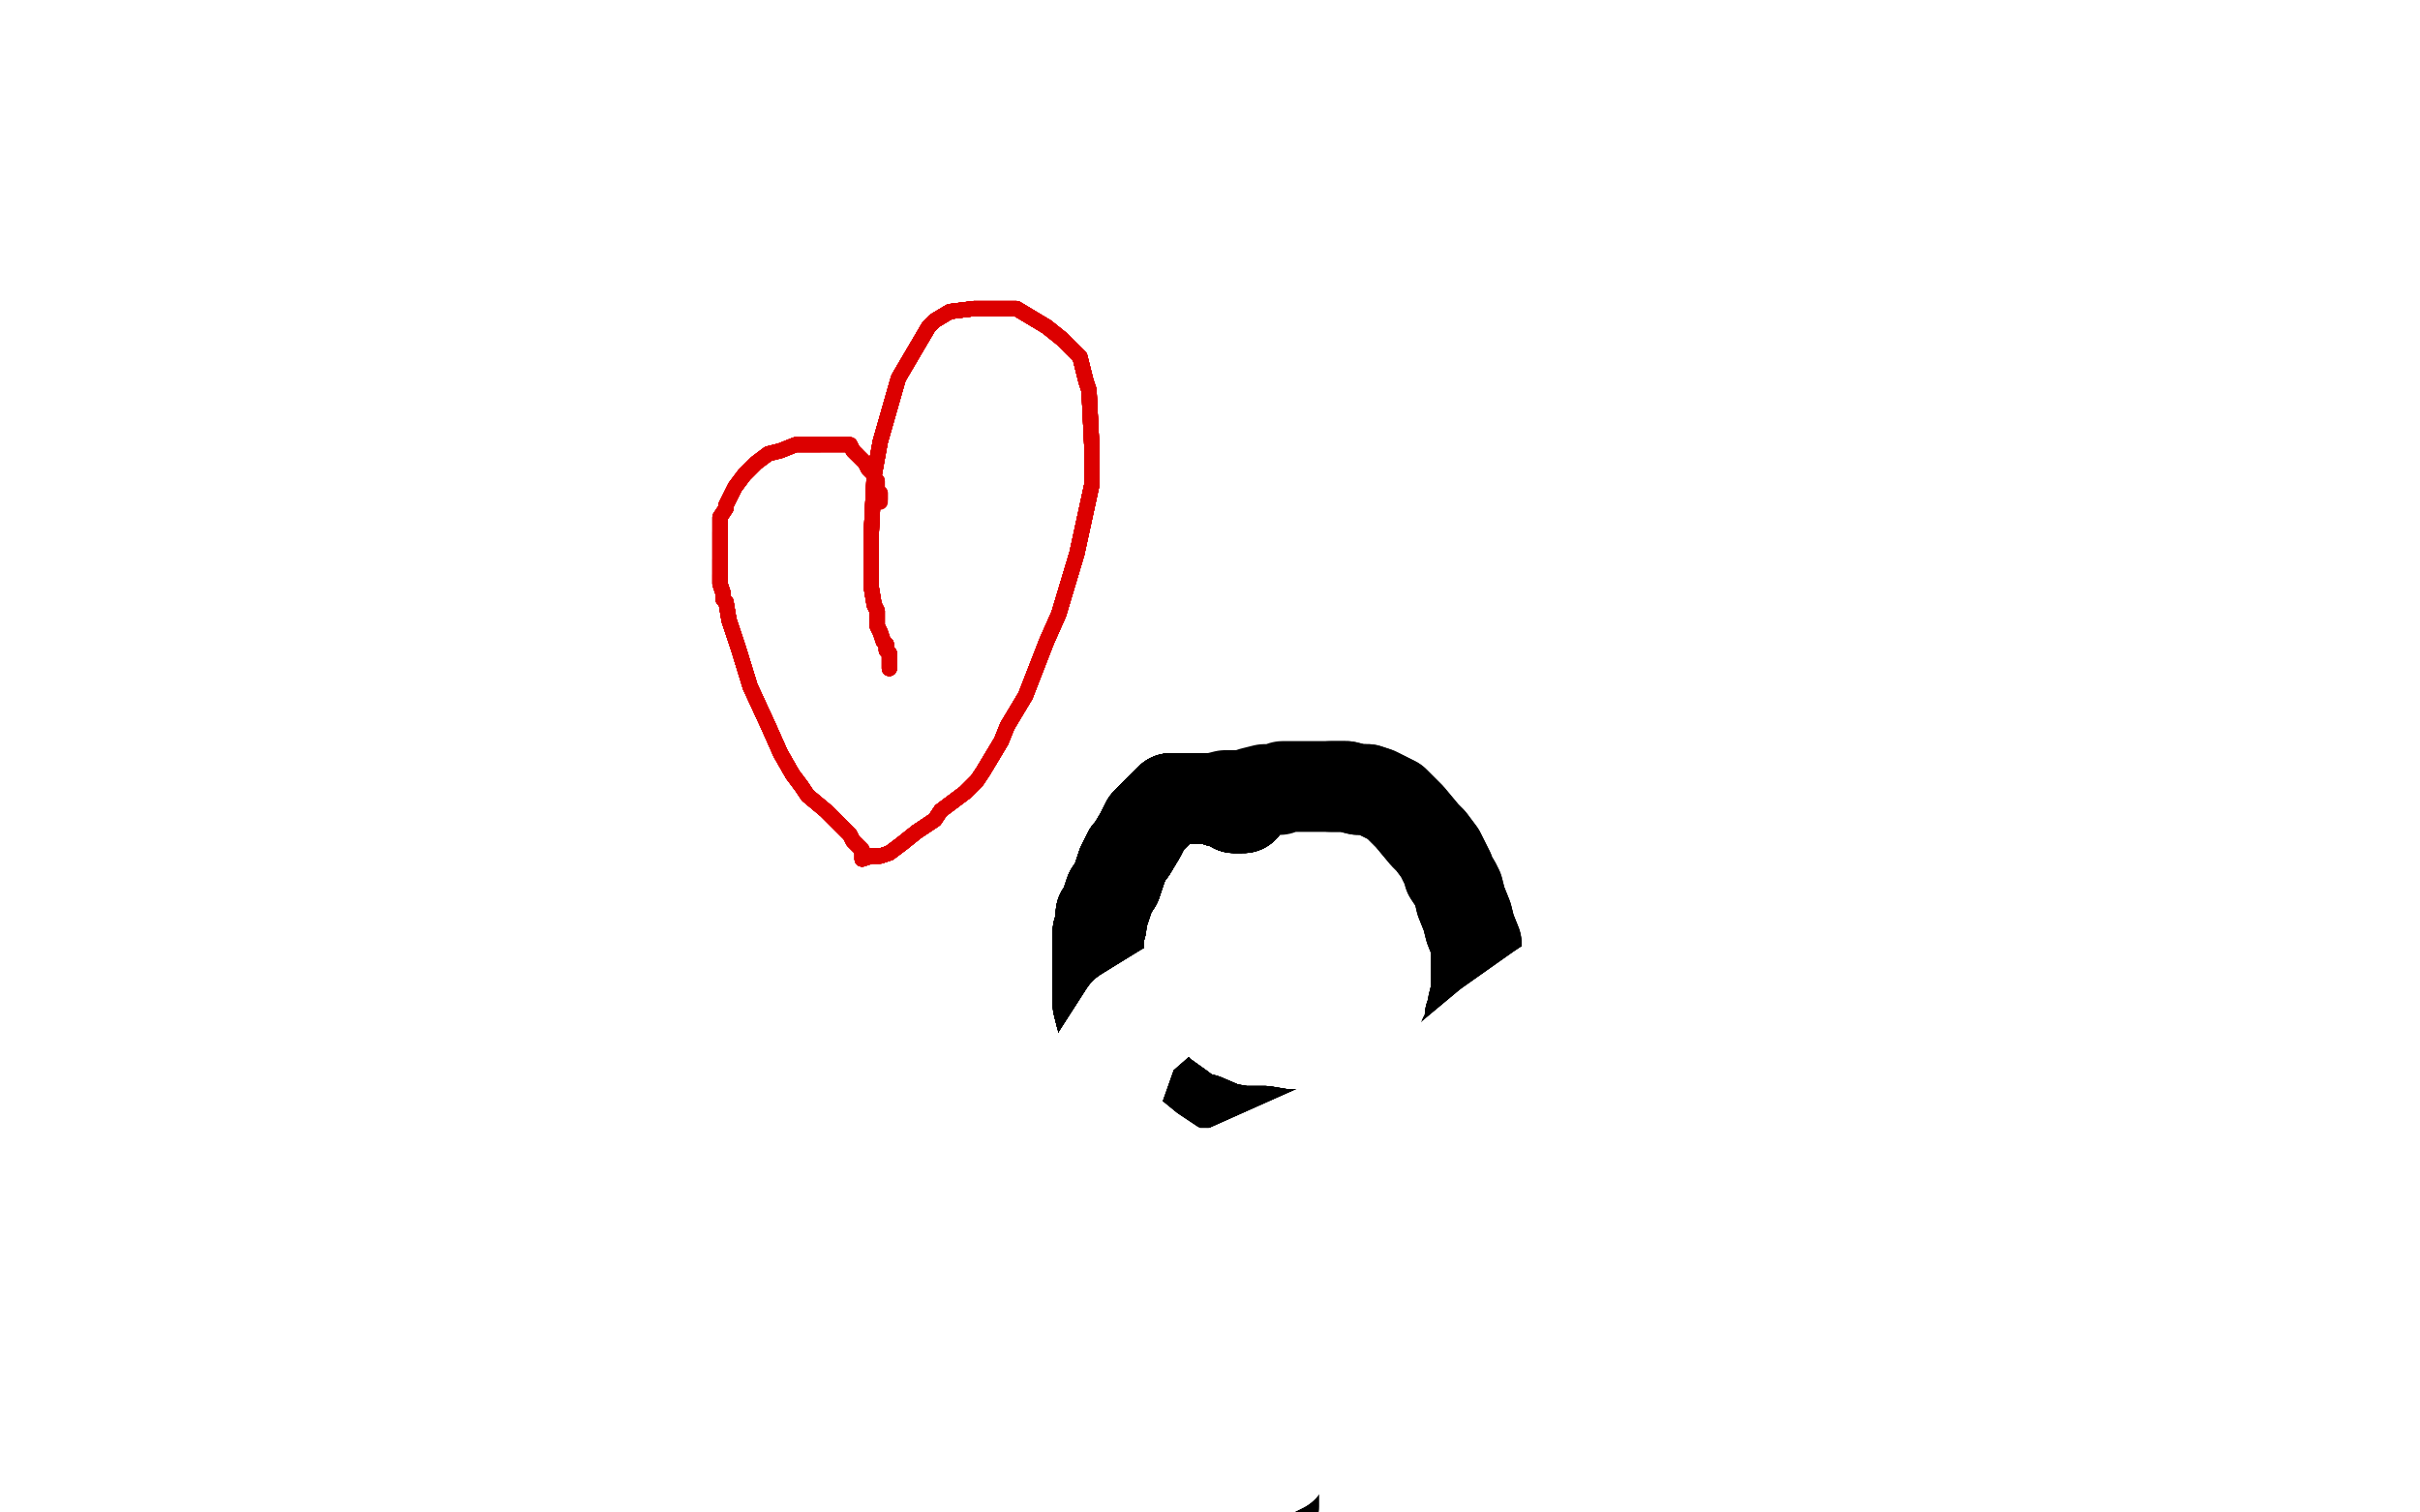 <?xml version="1.0" standalone="no"?>
<!DOCTYPE svg PUBLIC "-//W3C//DTD SVG 1.1//EN"
"http://www.w3.org/Graphics/SVG/1.1/DTD/svg11.dtd">

<svg width="800" height="500" version="1.1" xmlns="http://www.w3.org/2000/svg" xmlns:xlink="http://www.w3.org/1999/xlink" style="stroke-antialiasing: false"><desc>This SVG has been created on https://colorillo.com/</desc><rect x='0' y='0' width='800' height='500' style='fill: rgb(255,255,255); stroke-width:0' /><polyline points="294,221 294,218 294,216 293,215 293,214" style="fill: none; stroke: #dc0000; stroke-width: 5; stroke-linejoin: round; stroke-linecap: round; stroke-antialiasing: false; stroke-antialias: 0; opacity: 1.0"/>
<polyline points="294,221 294,218 294,216 293,215 293,214 293,213 292,212 291,209 290,207 290,204 290,202 289,200 288,194 288,188 288,177 289,157" style="fill: none; stroke: #dc0000; stroke-width: 5; stroke-linejoin: round; stroke-linecap: round; stroke-antialiasing: false; stroke-antialias: 0; opacity: 1.0"/>
<polyline points="294,221 294,218 294,216 293,215 293,214 293,213 292,212 291,209 290,207 290,204 290,202" style="fill: none; stroke: #dc0000; stroke-width: 5; stroke-linejoin: round; stroke-linecap: round; stroke-antialiasing: false; stroke-antialias: 0; opacity: 1.0"/>
<polyline points="294,221 294,218 294,216 293,215 293,214 293,213 292,212 291,209 290,207 290,204 290,202 289,200 288,194 288,188 288,177 289,157 291,146 297,125 307,108 309,106 314,103 322,102 336,102 346,108 351,112 357,118 359,126 360,129" style="fill: none; stroke: #dc0000; stroke-width: 5; stroke-linejoin: round; stroke-linecap: round; stroke-antialiasing: false; stroke-antialias: 0; opacity: 1.0"/>
<polyline points="294,221 294,218 294,216 293,215 293,214 293,213 292,212 291,209 290,207 290,204 290,202 289,200 288,194 288,188 288,177 289,157 291,146 297,125 307,108 309,106 314,103 322,102" style="fill: none; stroke: #dc0000; stroke-width: 5; stroke-linejoin: round; stroke-linecap: round; stroke-antialiasing: false; stroke-antialias: 0; opacity: 1.0"/>
<polyline points="294,221 294,218 294,216 293,215 293,214 293,213 292,212 291,209 290,207 290,204 290,202 289,200 288,194 288,188 288,177 289,157 291,146 297,125 307,108 309,106 314,103 322,102 336,102 346,108 351,112 357,118 359,126 360,129 361,149 361,160 356,183 350,203 346,212 339,230" style="fill: none; stroke: #dc0000; stroke-width: 5; stroke-linejoin: round; stroke-linecap: round; stroke-antialiasing: false; stroke-antialias: 0; opacity: 1.0"/>
<polyline points="294,221 294,218 294,216 293,215 293,214 293,213 292,212 291,209 290,207 290,204 290,202 289,200 288,194 288,188 288,177 289,157 291,146 297,125 307,108 309,106 314,103 322,102 336,102 346,108 351,112 357,118 359,126 360,129 361,149 361,160 356,183 350,203 346,212 339,230 333,240 331,245 328,250 325,255 323,258 319,262" style="fill: none; stroke: #dc0000; stroke-width: 5; stroke-linejoin: round; stroke-linecap: round; stroke-antialiasing: false; stroke-antialias: 0; opacity: 1.0"/>
<polyline points="294,221 294,218 294,216 293,215 293,214 293,213 292,212 291,209 290,207 290,204 290,202 289,200 288,194 288,188 288,177 289,157 291,146 297,125 307,108 309,106 314,103 322,102 336,102 346,108 351,112 357,118 359,126 360,129 361,149 361,160 356,183 350,203 346,212 339,230 333,240 331,245 328,250 325,255 323,258 319,262 315,265 311,268 309,271 303,275 298,279" style="fill: none; stroke: #dc0000; stroke-width: 5; stroke-linejoin: round; stroke-linecap: round; stroke-antialiasing: false; stroke-antialias: 0; opacity: 1.0"/>
<polyline points="294,221 294,218 294,216 293,215 293,214 293,213 292,212 291,209 290,207 290,204 290,202 289,200 288,194 288,188 288,177 289,157 291,146 297,125 307,108 309,106 314,103 322,102 336,102 346,108 351,112 357,118 359,126 360,129 361,149 361,160 356,183 350,203 346,212 339,230 333,240 331,245 328,250 325,255 323,258 319,262 315,265 311,268 309,271 303,275 298,279 294,282 291,283 288,283 285,284" style="fill: none; stroke: #dc0000; stroke-width: 5; stroke-linejoin: round; stroke-linecap: round; stroke-antialiasing: false; stroke-antialias: 0; opacity: 1.0"/>
<polyline points="290,202 289,200 288,194 288,188 288,177 289,157 291,146 297,125 307,108 309,106 314,103 322,102 336,102 346,108 351,112 357,118 359,126 360,129 361,149 361,160 356,183 350,203 346,212 339,230 333,240 331,245 328,250 325,255 323,258 319,262 315,265 311,268 309,271 303,275 298,279 294,282 291,283 288,283 285,284 285,283 285,282 285,281 283,279 282,278 281,276" style="fill: none; stroke: #dc0000; stroke-width: 5; stroke-linejoin: round; stroke-linecap: round; stroke-antialiasing: false; stroke-antialias: 0; opacity: 1.0"/>
<polyline points="288,194 288,188 288,177 289,157 291,146 297,125 307,108 309,106 314,103 322,102 336,102 346,108 351,112 357,118 359,126 360,129 361,149 361,160 356,183 350,203 346,212 339,230 333,240 331,245 328,250 325,255 323,258 319,262 315,265 311,268 309,271 303,275 298,279 294,282 291,283 288,283 285,284 285,283 285,282 285,281 283,279 282,278 281,276 280,275 278,273 273,268 267,263 265,260 262,256" style="fill: none; stroke: #dc0000; stroke-width: 5; stroke-linejoin: round; stroke-linecap: round; stroke-antialiasing: false; stroke-antialias: 0; opacity: 1.0"/>
<polyline points="314,103 322,102 336,102 346,108 351,112 357,118 359,126 360,129 361,149 361,160 356,183 350,203 346,212 339,230 333,240 331,245 328,250 325,255 323,258 319,262 315,265 311,268 309,271 303,275 298,279 294,282 291,283 288,283 285,284 285,283 285,282 285,281 283,279 282,278 281,276 280,275 278,273 273,268 267,263 265,260 262,256 258,249 254,240 248,227 244,214 241,205" style="fill: none; stroke: #dc0000; stroke-width: 5; stroke-linejoin: round; stroke-linecap: round; stroke-antialiasing: false; stroke-antialias: 0; opacity: 1.0"/>
<polyline points="314,103 322,102 336,102 346,108 351,112 357,118 359,126 360,129 361,149 361,160 356,183 350,203 346,212 339,230 333,240 331,245 328,250 325,255 323,258 319,262 315,265 311,268 309,271 303,275 298,279 294,282 291,283 288,283 285,284 285,283 285,282 285,281 283,279 282,278 281,276 280,275 278,273 273,268 267,263 265,260 262,256 258,249 254,240 248,227 244,214 241,205 240,199" style="fill: none; stroke: #dc0000; stroke-width: 5; stroke-linejoin: round; stroke-linecap: round; stroke-antialiasing: false; stroke-antialias: 0; opacity: 1.0"/>
<polyline points="359,126 360,129 361,149 361,160 356,183 350,203 346,212 339,230 333,240 331,245 328,250 325,255 323,258 319,262 315,265 311,268 309,271 303,275 298,279 294,282 291,283 288,283 285,284 285,283 285,282 285,281 283,279 282,278 281,276 280,275 278,273 273,268 267,263 265,260 262,256 258,249 254,240 248,227 244,214 241,205 240,199 239,198 239,197 239,196 238,193 238,192 238,190" style="fill: none; stroke: #dc0000; stroke-width: 5; stroke-linejoin: round; stroke-linecap: round; stroke-antialiasing: false; stroke-antialias: 0; opacity: 1.0"/>
<polyline points="356,183 350,203 346,212 339,230 333,240 331,245 328,250 325,255 323,258 319,262 315,265 311,268 309,271 303,275 298,279 294,282 291,283 288,283 285,284 285,283 285,282 285,281 283,279 282,278 281,276 280,275 278,273 273,268 267,263 265,260 262,256 258,249 254,240 248,227 244,214 241,205 240,199 239,198 239,197 239,196 238,193 238,192 238,190 238,189 238,188 238,187 238,186 238,185" style="fill: none; stroke: #dc0000; stroke-width: 5; stroke-linejoin: round; stroke-linecap: round; stroke-antialiasing: false; stroke-antialias: 0; opacity: 1.0"/>
<polyline points="328,250 325,255 323,258 319,262 315,265 311,268 309,271 303,275 298,279 294,282 291,283 288,283 285,284 285,283 285,282 285,281 283,279 282,278 281,276 280,275 278,273 273,268 267,263 265,260 262,256 258,249 254,240 248,227 244,214 241,205 240,199 239,198 239,197 239,196 238,193 238,192 238,190 238,189 238,188 238,187 238,186 238,185 238,184 238,183 238,182 238,179 238,176" style="fill: none; stroke: #dc0000; stroke-width: 5; stroke-linejoin: round; stroke-linecap: round; stroke-antialiasing: false; stroke-antialias: 0; opacity: 1.0"/>
<polyline points="315,265 311,268 309,271 303,275 298,279 294,282 291,283 288,283 285,284 285,283 285,282 285,281 283,279 282,278 281,276 280,275 278,273 273,268 267,263 265,260 262,256 258,249 254,240 248,227 244,214 241,205 240,199 239,198 239,197 239,196 238,193 238,192 238,190 238,189 238,188 238,187 238,186 238,185 238,184 238,183 238,182 238,179 238,176 238,171 240,168 240,167 243,161 246,157" style="fill: none; stroke: #dc0000; stroke-width: 5; stroke-linejoin: round; stroke-linecap: round; stroke-antialiasing: false; stroke-antialias: 0; opacity: 1.0"/>
<polyline points="285,284 285,283 285,282 285,281 283,279 282,278 281,276 280,275 278,273 273,268 267,263 265,260 262,256 258,249 254,240 248,227 244,214 241,205 240,199 239,198 239,197 239,196 238,193 238,192 238,190 238,189 238,188 238,187 238,186 238,185 238,184 238,183 238,182 238,179 238,176 238,171 240,168 240,167 243,161 246,157 250,153 254,150 258,149 263,147 267,147 271,147" style="fill: none; stroke: #dc0000; stroke-width: 5; stroke-linejoin: round; stroke-linecap: round; stroke-antialiasing: false; stroke-antialias: 0; opacity: 1.0"/>
<polyline points="285,282 285,281 283,279 282,278 281,276 280,275 278,273 273,268 267,263 265,260 262,256 258,249 254,240 248,227 244,214 241,205 240,199 239,198 239,197 239,196 238,193 238,192 238,190 238,189 238,188 238,187 238,186 238,185 238,184 238,183 238,182 238,179 238,176 238,171 240,168 240,167 243,161 246,157 250,153 254,150 258,149 263,147 267,147 271,147 276,147 279,147 281,147 282,149 283,150" style="fill: none; stroke: #dc0000; stroke-width: 5; stroke-linejoin: round; stroke-linecap: round; stroke-antialiasing: false; stroke-antialias: 0; opacity: 1.0"/>
<polyline points="262,256 258,249 254,240 248,227 244,214 241,205 240,199 239,198 239,197 239,196 238,193 238,192 238,190 238,189 238,188 238,187 238,186 238,185 238,184 238,183 238,182 238,179 238,176 238,171 240,168 240,167 243,161 246,157 250,153 254,150 258,149 263,147 267,147 271,147 276,147 279,147 281,147 282,149 283,150 284,151 285,152 286,153 287,155 288,156 289,157" style="fill: none; stroke: #dc0000; stroke-width: 5; stroke-linejoin: round; stroke-linecap: round; stroke-antialiasing: false; stroke-antialias: 0; opacity: 1.0"/>
<polyline points="262,256 258,249 254,240 248,227 244,214 241,205 240,199 239,198 239,197 239,196 238,193 238,192 238,190 238,189 238,188 238,187 238,186 238,185 238,184 238,183 238,182 238,179 238,176 238,171 240,168 240,167 243,161 246,157 250,153 254,150 258,149 263,147 267,147 271,147 276,147 279,147 281,147 282,149 283,150 284,151 285,152 286,153 287,155 288,156 289,157 289,158 290,159 290,160 290,161" style="fill: none; stroke: #dc0000; stroke-width: 5; stroke-linejoin: round; stroke-linecap: round; stroke-antialiasing: false; stroke-antialias: 0; opacity: 1.0"/>
<polyline points="239,197 239,196 238,193 238,192 238,190 238,189 238,188 238,187 238,186 238,185 238,184 238,183 238,182 238,179 238,176 238,171 240,168 240,167 243,161 246,157 250,153 254,150 258,149 263,147 267,147 271,147 276,147 279,147 281,147 282,149 283,150 284,151 285,152 286,153 287,155 288,156 289,157 289,158 290,159 290,160 290,161 290,162 290,163 291,163 291,164 291,165" style="fill: none; stroke: #dc0000; stroke-width: 5; stroke-linejoin: round; stroke-linecap: round; stroke-antialiasing: false; stroke-antialias: 0; opacity: 1.0"/>
<polyline points="239,197 239,196 238,193 238,192 238,190 238,189 238,188 238,187 238,186 238,185 238,184 238,183 238,182 238,179 238,176 238,171 240,168 240,167 243,161 246,157 250,153 254,150 258,149 263,147 267,147 271,147 276,147 279,147 281,147 282,149 283,150 284,151 285,152 286,153 287,155 288,156 289,157 289,158 290,159 290,160 290,161 290,162 290,163 291,163 291,164 291,165 291,166" style="fill: none; stroke: #dc0000; stroke-width: 5; stroke-linejoin: round; stroke-linecap: round; stroke-antialiasing: false; stroke-antialias: 0; opacity: 1.0"/>
<polyline points="318,325 318,324 317,324 313,322 310,320 305,319 302,318" style="fill: none; stroke: #000000; stroke-width: 5; stroke-linejoin: round; stroke-linecap: round; stroke-antialiasing: false; stroke-antialias: 0; opacity: 1.0"/>
<polyline points="318,325 318,324 317,324 313,322 310,320 305,319 302,318 298,318 294,318 292,318 290,318 286,320 284,323" style="fill: none; stroke: #000000; stroke-width: 5; stroke-linejoin: round; stroke-linecap: round; stroke-antialiasing: false; stroke-antialias: 0; opacity: 1.0"/>
<polyline points="318,325 318,324 317,324 313,322 310,320 305,319 302,318 298,318 294,318 292,318 290,318 286,320 284,323 277,331 273,336 265,346 257,406" style="fill: none; stroke: #000000; stroke-width: 5; stroke-linejoin: round; stroke-linecap: round; stroke-antialiasing: false; stroke-antialias: 0; opacity: 1.0"/>
<polyline points="318,325 318,324 317,324 313,322 310,320 305,319 302,318 298,318 294,318 292,318 290,318 286,320 284,323 277,331 273,336 265,346 257,406 260,407 264,407 272,410 278,412 281,412" style="fill: none; stroke: #000000; stroke-width: 5; stroke-linejoin: round; stroke-linecap: round; stroke-antialiasing: false; stroke-antialias: 0; opacity: 1.0"/>
<polyline points="318,325 318,324 317,324 313,322 310,320 305,319 302,318 298,318 294,318 292,318 290,318 286,320 284,323 277,331 273,336 265,346 257,406 260,407 264,407 272,410 278,412 281,412 283,413 286,413 289,413 291,412 295,410 300,410" style="fill: none; stroke: #000000; stroke-width: 5; stroke-linejoin: round; stroke-linecap: round; stroke-antialiasing: false; stroke-antialias: 0; opacity: 1.0"/>
<polyline points="318,325 318,324 317,324 313,322 310,320 305,319 302,318 298,318 294,318 292,318 290,318 286,320 284,323 277,331 273,336 265,346 257,406 260,407 264,407 272,410 278,412 281,412 283,413 286,413 289,413 291,412 295,410 300,410 304,409 306,409 308,409 309,409 311,409 312,408" style="fill: none; stroke: #000000; stroke-width: 5; stroke-linejoin: round; stroke-linecap: round; stroke-antialiasing: false; stroke-antialias: 0; opacity: 1.0"/>
<polyline points="318,325 318,324 317,324 313,322 310,320 305,319 302,318 298,318 294,318 292,318 290,318 286,320 284,323 277,331 273,336 265,346 257,406 260,407 264,407 272,410 278,412 281,412 283,413 286,413 289,413 291,412 295,410 300,410 304,409 306,409 308,409 309,409 311,409 312,408 315,408 318,405 319,403 322,401 325,400 327,396" style="fill: none; stroke: #000000; stroke-width: 5; stroke-linejoin: round; stroke-linecap: round; stroke-antialiasing: false; stroke-antialias: 0; opacity: 1.0"/>
<polyline points="318,325 318,324 317,324 313,322 310,320 305,319 302,318 298,318 294,318 292,318 290,318 286,320 284,323 277,331 273,336 265,346 257,406 260,407 264,407 272,410 278,412 281,412 283,413 286,413 289,413 291,412 295,410 300,410 304,409 306,409 308,409 309,409 311,409 312,408 315,408 318,405 319,403 322,401 325,400 327,396 328,395 329,393 332,389 332,387 332,384 333,379" style="fill: none; stroke: #000000; stroke-width: 5; stroke-linejoin: round; stroke-linecap: round; stroke-antialiasing: false; stroke-antialias: 0; opacity: 1.0"/>
<polyline points="310,320 305,319 302,318 298,318 294,318 292,318 290,318 286,320 284,323 277,331 273,336 265,346 257,406 260,407 264,407 272,410 278,412 281,412 283,413 286,413 289,413 291,412 295,410 300,410 304,409 306,409 308,409 309,409 311,409 312,408 315,408 318,405 319,403 322,401 325,400 327,396 328,395 329,393 332,389 332,387 332,384 333,379 334,376 334,374 334,371 334,368 334,365 334,363" style="fill: none; stroke: #000000; stroke-width: 5; stroke-linejoin: round; stroke-linecap: round; stroke-antialiasing: false; stroke-antialias: 0; opacity: 1.0"/>
<polyline points="294,318 292,318 290,318 286,320 284,323 277,331 273,336 265,346 257,406 260,407 264,407 272,410 278,412 281,412 283,413 286,413 289,413 291,412 295,410 300,410 304,409 306,409 308,409 309,409 311,409 312,408 315,408 318,405 319,403 322,401 325,400 327,396 328,395 329,393 332,389 332,387 332,384 333,379 334,376 334,374 334,371 334,368 334,365 334,363 334,362 334,361 334,360 334,359" style="fill: none; stroke: #000000; stroke-width: 5; stroke-linejoin: round; stroke-linecap: round; stroke-antialiasing: false; stroke-antialias: 0; opacity: 1.0"/>
<polyline points="273,336 265,346 257,406 260,407 264,407 272,410 278,412 281,412 283,413 286,413 289,413 291,412 295,410 300,410 304,409 306,409 308,409 309,409 311,409 312,408 315,408 318,405 319,403 322,401 325,400 327,396 328,395 329,393 332,389 332,387 332,384 333,379 334,376 334,374 334,371 334,368 334,365 334,363 334,362 334,361 334,360 334,359 334,355 333,349 331,344 331,340 330,339" style="fill: none; stroke: #000000; stroke-width: 5; stroke-linejoin: round; stroke-linecap: round; stroke-antialiasing: false; stroke-antialias: 0; opacity: 1.0"/>
<polyline points="273,336 265,346 257,406 260,407 264,407 272,410 278,412 281,412 283,413 286,413 289,413 291,412 295,410 300,410 304,409 306,409 308,409 309,409 311,409 312,408 315,408 318,405 319,403 322,401 325,400 327,396 328,395 329,393 332,389 332,387 332,384 333,379 334,376 334,374 334,371 334,368 334,365 334,363 334,362 334,361 334,360 334,359 334,355 333,349 331,344 331,340 330,339 330,338" style="fill: none; stroke: #000000; stroke-width: 5; stroke-linejoin: round; stroke-linecap: round; stroke-antialiasing: false; stroke-antialias: 0; opacity: 1.0"/>
<polyline points="283,413 286,413 289,413 291,412 295,410 300,410 304,409 306,409 308,409 309,409 311,409 312,408 315,408 318,405 319,403 322,401 325,400 327,396 328,395 329,393 332,389 332,387 332,384 333,379 334,376 334,374 334,371 334,368 334,365 334,363 334,362 334,361 334,360 334,359 334,355 333,349 331,344 331,340 330,339 330,338 329,337 329,335 326,329 322,322 321,319 320,319" style="fill: none; stroke: #000000; stroke-width: 5; stroke-linejoin: round; stroke-linecap: round; stroke-antialiasing: false; stroke-antialias: 0; opacity: 1.0"/>
<polyline points="289,413 291,412 295,410 300,410 304,409 306,409 308,409 309,409 311,409 312,408 315,408 318,405 319,403 322,401 325,400 327,396 328,395 329,393 332,389 332,387 332,384 333,379 334,376 334,374 334,371 334,368 334,365 334,363 334,362 334,361 334,360 334,359 334,355 333,349 331,344 331,340 330,339 330,338 329,337 329,335 326,329 322,322 321,319 320,319 320,318 319,318 318,318 317,317 314,317" style="fill: none; stroke: #000000; stroke-width: 5; stroke-linejoin: round; stroke-linecap: round; stroke-antialiasing: false; stroke-antialias: 0; opacity: 1.0"/>
<polyline points="304,409 306,409 308,409 309,409 311,409 312,408 315,408 318,405 319,403 322,401 325,400 327,396 328,395 329,393 332,389 332,387 332,384 333,379 334,376 334,374 334,371 334,368 334,365 334,363 334,362 334,361 334,360 334,359 334,355 333,349 331,344 331,340 330,339 330,338 329,337 329,335 326,329 322,322 321,319 320,319 320,318 319,318 318,318 317,317 314,317 313,316 312,316 311,316" style="fill: none; stroke: #000000; stroke-width: 5; stroke-linejoin: round; stroke-linecap: round; stroke-antialiasing: false; stroke-antialias: 0; opacity: 1.0"/>
<polyline points="304,409 306,409 308,409 309,409 311,409 312,408 315,408 318,405 319,403 322,401 325,400 327,396 328,395 329,393 332,389 332,387 332,384 333,379 334,376 334,374 334,371 334,368 334,365 334,363 334,362 334,361 334,360 334,359 334,355 333,349 331,344 331,340 330,339 330,338 329,337 329,335 326,329 322,322 321,319 320,319 320,318 319,318 318,318 317,317 314,317 313,316 312,316 311,316" style="fill: none; stroke: #000000; stroke-width: 5; stroke-linejoin: round; stroke-linecap: round; stroke-antialiasing: false; stroke-antialias: 0; opacity: 1.0"/>
<polyline points="295,416 296,416 296,419 296,427 296,433 297,446 297,453" style="fill: none; stroke: #000000; stroke-width: 5; stroke-linejoin: round; stroke-linecap: round; stroke-antialiasing: false; stroke-antialias: 0; opacity: 1.0"/>
<polyline points="295,416 296,416 296,419 296,427 296,433 297,446 297,453 297,464 297,472 297,478 297,481 297,485 298,490" style="fill: none; stroke: #000000; stroke-width: 5; stroke-linejoin: round; stroke-linecap: round; stroke-antialiasing: false; stroke-antialias: 0; opacity: 1.0"/>
<polyline points="295,416 296,416 296,419 296,427 296,433 297,446 297,453 297,464 297,472 297,478 297,481 297,485 298,490 299,490 299,491 299,492 299,494 299,495" style="fill: none; stroke: #000000; stroke-width: 5; stroke-linejoin: round; stroke-linecap: round; stroke-antialiasing: false; stroke-antialias: 0; opacity: 1.0"/>
<polyline points="295,416 296,416 296,419 296,427 296,433 297,446 297,453 297,464 297,472 297,478 297,481 297,485 298,490 299,490 299,491 299,492 299,494 299,495 299,497" style="fill: none; stroke: #000000; stroke-width: 5; stroke-linejoin: round; stroke-linecap: round; stroke-antialiasing: false; stroke-antialias: 0; opacity: 1.0"/>
<polyline points="202,361 204,362 211,363 222,369 226,372 231,374 234,375" style="fill: none; stroke: #ffffff; stroke-width: 30; stroke-linejoin: round; stroke-linecap: round; stroke-antialiasing: false; stroke-antialias: 0; opacity: 1.0"/>
<polyline points="202,361 204,362 211,363 222,369 226,372 231,374 234,375 233,375 231,374 230,374" style="fill: none; stroke: #ffffff; stroke-width: 30; stroke-linejoin: round; stroke-linecap: round; stroke-antialiasing: false; stroke-antialias: 0; opacity: 1.0"/>
<polyline points="202,361 204,362 211,363 222,369 226,372 231,374 234,375 233,375 231,374 230,374 298,400 304,401 305,401 306,401 307,395" style="fill: none; stroke: #ffffff; stroke-width: 30; stroke-linejoin: round; stroke-linecap: round; stroke-antialiasing: false; stroke-antialias: 0; opacity: 1.0"/>
<polyline points="202,361 204,362 211,363 222,369 226,372 231,374 234,375 233,375 231,374 230,374 298,400 304,401 305,401 306,401 307,395 310,388 312,383 317,373 323,356 326,345" style="fill: none; stroke: #ffffff; stroke-width: 30; stroke-linejoin: round; stroke-linecap: round; stroke-antialiasing: false; stroke-antialias: 0; opacity: 1.0"/>
<polyline points="202,361 204,362 211,363 222,369 226,372 231,374 234,375 233,375 231,374 230,374 298,400 304,401 305,401 306,401 307,395 310,388 312,383 317,373 323,356 326,345 327,334 327,329 326,329 323,329 314,329" style="fill: none; stroke: #ffffff; stroke-width: 30; stroke-linejoin: round; stroke-linecap: round; stroke-antialiasing: false; stroke-antialias: 0; opacity: 1.0"/>
<polyline points="202,361 204,362 211,363 222,369 226,372 231,374 234,375 233,375 231,374 230,374 298,400 304,401 305,401 306,401 307,395 310,388 312,383 317,373 323,356 326,345 327,334 327,329 326,329 323,329 314,329 302,337 292,349 283,365 277,375 275,381 273,391" style="fill: none; stroke: #ffffff; stroke-width: 30; stroke-linejoin: round; stroke-linecap: round; stroke-antialiasing: false; stroke-antialias: 0; opacity: 1.0"/>
<polyline points="202,361 204,362 211,363 222,369 226,372 231,374 234,375 233,375 231,374 230,374 298,400 304,401 305,401 306,401 307,395 310,388 312,383 317,373 323,356 326,345 327,334 327,329 326,329 323,329 314,329 302,337 292,349 283,365 277,375 275,381 273,391 272,402 273,403 286,404 304,397" style="fill: none; stroke: #ffffff; stroke-width: 30; stroke-linejoin: round; stroke-linecap: round; stroke-antialiasing: false; stroke-antialias: 0; opacity: 1.0"/>
<polyline points="202,361 204,362 211,363 222,369 226,372 231,374 234,375 233,375 231,374 230,374 298,400 304,401 305,401 306,401 307,395 310,388 312,383 317,373 323,356 326,345 327,334 327,329 326,329 323,329 314,329 302,337 292,349 283,365 277,375 275,381 273,391 272,402 273,403 286,404 304,397 313,386 318,376 320,361 320,343 316,327" style="fill: none; stroke: #ffffff; stroke-width: 30; stroke-linejoin: round; stroke-linecap: round; stroke-antialiasing: false; stroke-antialias: 0; opacity: 1.0"/>
<polyline points="202,361 204,362 211,363 222,369 226,372 231,374 234,375 233,375 231,374 230,374 298,400 304,401 305,401 306,401 307,395 310,388 312,383 317,373 323,356 326,345 327,334 327,329 326,329 323,329 314,329 302,337 292,349 283,365 277,375 275,381 273,391 272,402 273,403 286,404 304,397 313,386 318,376 320,361 320,343 316,327 312,319 307,317 303,317 285,331 272,345 268,352 263,361" style="fill: none; stroke: #ffffff; stroke-width: 30; stroke-linejoin: round; stroke-linecap: round; stroke-antialiasing: false; stroke-antialias: 0; opacity: 1.0"/>
<polyline points="307,395 310,388 312,383 317,373 323,356 326,345 327,334 327,329 326,329 323,329 314,329 302,337 292,349 283,365 277,375 275,381 273,391 272,402 273,403 286,404 304,397 313,386 318,376 320,361 320,343 316,327 312,319 307,317 303,317 285,331 272,345 268,352 263,361 263,367 263,376 266,383 272,389 280,392 295,391 301,388 310,378 317,366 320,352" style="fill: none; stroke: #ffffff; stroke-width: 30; stroke-linejoin: round; stroke-linecap: round; stroke-antialiasing: false; stroke-antialias: 0; opacity: 1.0"/>
<polyline points="273,391 272,402 273,403 286,404 304,397 313,386 318,376 320,361 320,343 316,327 312,319 307,317 303,317 285,331 272,345 268,352 263,361 263,367 263,376 266,383 272,389 280,392 295,391 301,388 310,378 317,366 320,352 320,338 319,336 311,330 299,330 280,339 265,359 259,374 249,413 247,437 247,446 247,453 254,454 272,446 301,424 326,407" style="fill: none; stroke: #ffffff; stroke-width: 30; stroke-linejoin: round; stroke-linecap: round; stroke-antialiasing: false; stroke-antialias: 0; opacity: 1.0"/>
<polyline points="273,391 272,402 273,403 286,404 304,397 313,386 318,376 320,361 320,343 316,327 312,319 307,317 303,317 285,331 272,345 268,352 263,361 263,367 263,376 266,383 272,389 280,392 295,391 301,388 310,378 317,366 320,352 320,338 319,336 311,330 299,330 280,339 265,359 259,374 249,413 247,437 247,446 247,453 254,454 272,446 301,424 326,407 342,394 354,383 360,373 363,367" style="fill: none; stroke: #ffffff; stroke-width: 30; stroke-linejoin: round; stroke-linecap: round; stroke-antialiasing: false; stroke-antialias: 0; opacity: 1.0"/>
<polyline points="273,403 286,404 304,397 313,386 318,376 320,361 320,343 316,327 312,319 307,317 303,317 285,331 272,345 268,352 263,361 263,367 263,376 266,383 272,389 280,392 295,391 301,388 310,378 317,366 320,352 320,338 319,336 311,330 299,330 280,339 265,359 259,374 249,413 247,437 247,446 247,453 254,454 272,446 301,424 326,407 342,394 354,383 360,373 363,367 359,367 352,370 332,379 299,402 291,414" style="fill: none; stroke: #ffffff; stroke-width: 30; stroke-linejoin: round; stroke-linecap: round; stroke-antialiasing: false; stroke-antialias: 0; opacity: 1.0"/>
<polyline points="310,378 317,366 320,352 320,338 319,336 311,330 299,330 280,339 265,359 259,374 249,413 247,437 247,446 247,453 254,454 272,446 301,424 326,407 342,394 354,383 360,373 363,367 359,367 352,370 332,379 299,402 291,414 288,433 288,447 288,459 289,463 295,463 318,439 327,428 341,401 346,388 349,378 349,373 349,371" style="fill: none; stroke: #ffffff; stroke-width: 30; stroke-linejoin: round; stroke-linecap: round; stroke-antialiasing: false; stroke-antialias: 0; opacity: 1.0"/>
<polyline points="310,378 317,366 320,352 320,338 319,336 311,330 299,330 280,339 265,359 259,374 249,413 247,437 247,446 247,453 254,454 272,446 301,424 326,407 342,394 354,383 360,373 363,367 359,367 352,370 332,379 299,402 291,414 288,433 288,447 288,459 289,463 295,463 318,439 327,428 341,401 346,388 349,378 349,373 349,371 346,373 336,388 327,409 319,452 317,478 317,491 318,500 319,501" style="fill: none; stroke: #ffffff; stroke-width: 30; stroke-linejoin: round; stroke-linecap: round; stroke-antialiasing: false; stroke-antialias: 0; opacity: 1.0"/>
<polyline points="318,439 327,428 341,401 346,388 349,378 349,373 349,371 346,373 336,388 327,409 319,452 317,478 317,491 318,500 319,501 319,500 319,499 319,498 317,496 304,484 298,482 291,482 286,486 283,490 282,494 282,496 282,499 289,502 297,503 300,503 302,503 302,500 302,489 302,456" style="fill: none; stroke: #ffffff; stroke-width: 30; stroke-linejoin: round; stroke-linecap: round; stroke-antialiasing: false; stroke-antialias: 0; opacity: 1.0"/>
<polyline points="318,439 327,428 341,401 346,388 349,378 349,373 349,371 346,373 336,388 327,409 319,452 317,478 317,491 318,500 319,501 319,500 319,499 319,498 317,496 304,484 298,482 291,482 286,486 283,490 282,494 282,496 282,499 289,502 297,503 300,503 302,503 302,500 302,489 302,456 300,437 299,426 299,425" style="fill: none; stroke: #ffffff; stroke-width: 30; stroke-linejoin: round; stroke-linecap: round; stroke-antialiasing: false; stroke-antialias: 0; opacity: 1.0"/>
<polyline points="318,439 327,428 341,401 346,388 349,378 349,373 349,371 346,373 336,388 327,409 319,452 317,478 317,491 318,500 319,501 319,500 319,499 319,498 317,496 304,484 298,482 291,482 286,486 283,490 282,494 282,496 282,499 289,502 297,503 300,503 302,503 302,500 302,489 302,456 300,437 299,426 299,425 298,425" style="fill: none; stroke: #ffffff; stroke-width: 30; stroke-linejoin: round; stroke-linecap: round; stroke-antialiasing: false; stroke-antialias: 0; opacity: 1.0"/>
<polyline points="318,439 327,428 341,401 346,388 349,378 349,373 349,371 346,373 336,388 327,409 319,452 317,478 317,491 318,500 319,501 319,500 319,499 319,498 317,496 304,484 298,482 291,482 286,486 283,490 282,494 282,496 282,499 289,502 297,503 300,503 302,503 302,500 302,489 302,456 300,437 299,426 299,425 298,425 298,426 298,431 298,442 295,463" style="fill: none; stroke: #ffffff; stroke-width: 30; stroke-linejoin: round; stroke-linecap: round; stroke-antialiasing: false; stroke-antialias: 0; opacity: 1.0"/>
<polyline points="411,267 410,267 408,267 407,266 403,265 401,264 399,264" style="fill: none; stroke: #000000; stroke-width: 30; stroke-linejoin: round; stroke-linecap: round; stroke-antialiasing: false; stroke-antialias: 0; opacity: 1.0"/>
<polyline points="411,267 410,267 408,267 407,266 403,265 401,264 399,264 395,264 390,264 387,264 385,266 383,268 382,269" style="fill: none; stroke: #000000; stroke-width: 30; stroke-linejoin: round; stroke-linecap: round; stroke-antialiasing: false; stroke-antialias: 0; opacity: 1.0"/>
<polyline points="411,267 410,267 408,267 407,266 403,265 401,264 399,264 395,264 390,264 387,264 385,266 383,268 382,269 380,271 379,272 377,276 374,281 373,282" style="fill: none; stroke: #000000; stroke-width: 30; stroke-linejoin: round; stroke-linecap: round; stroke-antialiasing: false; stroke-antialias: 0; opacity: 1.0"/>
<polyline points="411,267 410,267 408,267 407,266 403,265 401,264 399,264 395,264 390,264 387,264 385,266 383,268 382,269 380,271 379,272 377,276 374,281 373,282 371,286 369,292 367,295 366,298 365,301 364,302" style="fill: none; stroke: #000000; stroke-width: 30; stroke-linejoin: round; stroke-linecap: round; stroke-antialiasing: false; stroke-antialias: 0; opacity: 1.0"/>
<polyline points="411,267 410,267 408,267 407,266 403,265 401,264 399,264 395,264 390,264 387,264 385,266 383,268 382,269 380,271 379,272 377,276 374,281 373,282 371,286 369,292 367,295 366,298 365,301 364,302 364,305 364,306 363,308 363,310 363,313" style="fill: none; stroke: #000000; stroke-width: 30; stroke-linejoin: round; stroke-linecap: round; stroke-antialiasing: false; stroke-antialias: 0; opacity: 1.0"/>
<polyline points="411,267 410,267 408,267 407,266 403,265 401,264 399,264 395,264 390,264 387,264 385,266 383,268 382,269 380,271 379,272 377,276 374,281 373,282 371,286 369,292 367,295 366,298 365,301 364,302 364,305 364,306 363,308 363,310 363,313 363,316 363,319 363,324 363,326 363,328" style="fill: none; stroke: #000000; stroke-width: 30; stroke-linejoin: round; stroke-linecap: round; stroke-antialiasing: false; stroke-antialias: 0; opacity: 1.0"/>
<polyline points="411,267 410,267 408,267 407,266 403,265 401,264 399,264 395,264 390,264 387,264 385,266 383,268 382,269 380,271 379,272 377,276 374,281 373,282 371,286 369,292 367,295 366,298 365,301 364,302 364,305 364,306 363,308 363,310 363,313 363,316 363,319 363,324 363,326 363,328 363,332 364,336 365,338 366,343 368,345" style="fill: none; stroke: #000000; stroke-width: 30; stroke-linejoin: round; stroke-linecap: round; stroke-antialiasing: false; stroke-antialias: 0; opacity: 1.0"/>
<polyline points="411,267 410,267 408,267 407,266 403,265 401,264 399,264 395,264 390,264 387,264 385,266 383,268 382,269 380,271 379,272 377,276 374,281 373,282 371,286 369,292 367,295 366,298 365,301 364,302 364,305 364,306 363,308 363,310 363,313 363,316 363,319 363,324 363,326 363,328 363,332 364,336 365,338 366,343 368,345 371,349 375,353 379,356 383,361 390,366" style="fill: none; stroke: #000000; stroke-width: 30; stroke-linejoin: round; stroke-linecap: round; stroke-antialiasing: false; stroke-antialias: 0; opacity: 1.0"/>
<polyline points="411,267 410,267 408,267 407,266 403,265 401,264 399,264 395,264 390,264 387,264 385,266 383,268 382,269 380,271 379,272 377,276 374,281 373,282 371,286 369,292 367,295 366,298 365,301 364,302 364,305 364,306 363,308 363,310 363,313 363,316 363,319 363,324 363,326 363,328 363,332 364,336 365,338 366,343 368,345 371,349 375,353 379,356 383,361 390,366 394,369 398,370 405,373 411,374 418,374 424,375" style="fill: none; stroke: #000000; stroke-width: 30; stroke-linejoin: round; stroke-linecap: round; stroke-antialiasing: false; stroke-antialias: 0; opacity: 1.0"/>
<polyline points="385,266 383,268 382,269 380,271 379,272 377,276 374,281 373,282 371,286 369,292 367,295 366,298 365,301 364,302 364,305 364,306 363,308 363,310 363,313 363,316 363,319 363,324 363,326 363,328 363,332 364,336 365,338 366,343 368,345 371,349 375,353 379,356 383,361 390,366 394,369 398,370 405,373 411,374 418,374 424,375 433,375 437,375 442,375 447,375 455,374" style="fill: none; stroke: #000000; stroke-width: 30; stroke-linejoin: round; stroke-linecap: round; stroke-antialiasing: false; stroke-antialias: 0; opacity: 1.0"/>
<polyline points="374,281 373,282 371,286 369,292 367,295 366,298 365,301 364,302 364,305 364,306 363,308 363,310 363,313 363,316 363,319 363,324 363,326 363,328 363,332 364,336 365,338 366,343 368,345 371,349 375,353 379,356 383,361 390,366 394,369 398,370 405,373 411,374 418,374 424,375 433,375 437,375 442,375 447,375 455,374 460,372 463,371 466,369 469,367 472,365 475,362 477,359 479,356" style="fill: none; stroke: #000000; stroke-width: 30; stroke-linejoin: round; stroke-linecap: round; stroke-antialiasing: false; stroke-antialias: 0; opacity: 1.0"/>
<polyline points="367,295 366,298 365,301 364,302 364,305 364,306 363,308 363,310 363,313 363,316 363,319 363,324 363,326 363,328 363,332 364,336 365,338 366,343 368,345 371,349 375,353 379,356 383,361 390,366 394,369 398,370 405,373 411,374 418,374 424,375 433,375 437,375 442,375 447,375 455,374 460,372 463,371 466,369 469,367 472,365 475,362 477,359 479,356 482,352 483,346 484,343 485,342 486,339" style="fill: none; stroke: #000000; stroke-width: 30; stroke-linejoin: round; stroke-linecap: round; stroke-antialiasing: false; stroke-antialias: 0; opacity: 1.0"/>
<polyline points="363,308 363,310 363,313 363,316 363,319 363,324 363,326 363,328 363,332 364,336 365,338 366,343 368,345 371,349 375,353 379,356 383,361 390,366 394,369 398,370 405,373 411,374 418,374 424,375 433,375 437,375 442,375 447,375 455,374 460,372 463,371 466,369 469,367 472,365 475,362 477,359 479,356 482,352 483,346 484,343 485,342 486,339 486,336 487,335 487,332 488,328 488,325" style="fill: none; stroke: #000000; stroke-width: 30; stroke-linejoin: round; stroke-linecap: round; stroke-antialiasing: false; stroke-antialias: 0; opacity: 1.0"/>
<polyline points="363,332 364,336 365,338 366,343 368,345 371,349 375,353 379,356 383,361 390,366 394,369 398,370 405,373 411,374 418,374 424,375 433,375 437,375 442,375 447,375 455,374 460,372 463,371 466,369 469,367 472,365 475,362 477,359 479,356 482,352 483,346 484,343 485,342 486,339 486,336 487,335 487,332 488,328 488,325 488,321 488,318 488,315 488,312 486,307 485,303 483,298" style="fill: none; stroke: #000000; stroke-width: 30; stroke-linejoin: round; stroke-linecap: round; stroke-antialiasing: false; stroke-antialias: 0; opacity: 1.0"/>
<polyline points="483,346 484,343 485,342 486,339 486,336 487,335 487,332 488,328 488,325 488,321 488,318 488,315 488,312 486,307 485,303 483,298 482,294 481,292 479,289 479,288 476,282 473,278 471,276 466,270 464,268 463,267 461,265 457,263 455,262 452,261 449,261 445,260 444,260 443,260 440,260" style="fill: none; stroke: #000000; stroke-width: 30; stroke-linejoin: round; stroke-linecap: round; stroke-antialiasing: false; stroke-antialias: 0; opacity: 1.0"/>
<polyline points="483,346 484,343 485,342 486,339 486,336 487,335 487,332 488,328 488,325 488,321 488,318 488,315 488,312 486,307 485,303 483,298 482,294 481,292 479,289 479,288 476,282 473,278 471,276 466,270 464,268 463,267 461,265 457,263 455,262 452,261 449,261 445,260 444,260 443,260 440,260 434,260 430,260 428,260 426,260 424,260 423,261 422,261 418,261 414,262 412,263 410,263 408,263 405,263 401,264 400,264" style="fill: none; stroke: #000000; stroke-width: 30; stroke-linejoin: round; stroke-linecap: round; stroke-antialiasing: false; stroke-antialias: 0; opacity: 1.0"/>
<polyline points="416,390 416,391 416,392 416,398 416,402 415,414 415,420" style="fill: none; stroke: #000000; stroke-width: 30; stroke-linejoin: round; stroke-linecap: round; stroke-antialiasing: false; stroke-antialias: 0; opacity: 1.0"/>
<polyline points="416,390 416,391 416,392 416,398 416,402 415,414 415,420 415,424 415,431 415,436 415,444 417,456 418,468" style="fill: none; stroke: #000000; stroke-width: 30; stroke-linejoin: round; stroke-linecap: round; stroke-antialiasing: false; stroke-antialias: 0; opacity: 1.0"/>
<polyline points="416,390 416,391 416,392 416,398 416,402 415,414 415,420 415,424 415,431 415,436 415,444 417,456 418,468 419,476 420,480 420,481 420,484 420,486" style="fill: none; stroke: #000000; stroke-width: 30; stroke-linejoin: round; stroke-linecap: round; stroke-antialiasing: false; stroke-antialias: 0; opacity: 1.0"/>
<polyline points="416,390 416,391 416,392 416,398 416,402 415,414 415,420 415,424 415,431 415,436 415,444 417,456 418,468 419,476 420,480 420,481 420,484 420,486 420,487 420,489 421,490 421,494 421,496 421,498" style="fill: none; stroke: #000000; stroke-width: 30; stroke-linejoin: round; stroke-linecap: round; stroke-antialiasing: false; stroke-antialias: 0; opacity: 1.0"/>
<polyline points="416,390 416,391 416,392 416,398 416,402 415,414 415,420 415,424 415,431 415,436 415,444 417,456 418,468 419,476 420,480 420,481 420,484 420,486 420,487 420,489 421,490 421,494 421,496 421,498" style="fill: none; stroke: #000000; stroke-width: 30; stroke-linejoin: round; stroke-linecap: round; stroke-antialiasing: false; stroke-antialias: 0; opacity: 1.0"/>
<polyline points="410,442 408,441 405,440 403,438 401,437 399,437 398,437" style="fill: none; stroke: #000000; stroke-width: 30; stroke-linejoin: round; stroke-linecap: round; stroke-antialiasing: false; stroke-antialias: 0; opacity: 1.0"/>
<polyline points="410,442 408,441 405,440 403,438 401,437 399,437 398,437 397,436 395,436 394,435 393,435 392,435" style="fill: none; stroke: #000000; stroke-width: 30; stroke-linejoin: round; stroke-linecap: round; stroke-antialiasing: false; stroke-antialias: 0; opacity: 1.0"/>
<polyline points="410,442 408,441 405,440 403,438 401,437 399,437 398,437 397,436 395,436 394,435 393,435 392,435 390,434 389,434 385,431 383,430 382,430" style="fill: none; stroke: #000000; stroke-width: 30; stroke-linejoin: round; stroke-linecap: round; stroke-antialiasing: false; stroke-antialias: 0; opacity: 1.0"/>
<polyline points="410,442 408,441 405,440 403,438 401,437 399,437 398,437 397,436 395,436 394,435 393,435 392,435 390,434 389,434 385,431 383,430 382,430 380,429 379,427 377,426 373,420 371,416 370,415" style="fill: none; stroke: #000000; stroke-width: 30; stroke-linejoin: round; stroke-linecap: round; stroke-antialiasing: false; stroke-antialias: 0; opacity: 1.0"/>
<polyline points="410,442 408,441 405,440 403,438 401,437 399,437 398,437 397,436 395,436 394,435 393,435 392,435 390,434 389,434 385,431 383,430 382,430 380,429 379,427 377,426 373,420 371,416 370,415 368,412 367,410 366,408 364,406 363,405" style="fill: none; stroke: #000000; stroke-width: 30; stroke-linejoin: round; stroke-linecap: round; stroke-antialiasing: false; stroke-antialias: 0; opacity: 1.0"/>
<polyline points="410,442 408,441 405,440 403,438 401,437 399,437 398,437 397,436 395,436 394,435 393,435 392,435 390,434 389,434 385,431 383,430 382,430 380,429 379,427 377,426 373,420 371,416 370,415 368,412 367,410 366,408 364,406 363,405 363,404 362,403 360,401 359,399 358,397 357,395 357,394" style="fill: none; stroke: #000000; stroke-width: 30; stroke-linejoin: round; stroke-linecap: round; stroke-antialiasing: false; stroke-antialias: 0; opacity: 1.0"/>
<polyline points="410,442 408,441 405,440 403,438 401,437 399,437 398,437 397,436 395,436 394,435 393,435 392,435 390,434 389,434 385,431 383,430 382,430 380,429 379,427 377,426 373,420 371,416 370,415 368,412 367,410 366,408 364,406 363,405 363,404 362,403 360,401 359,399 358,397 357,395 357,394" style="fill: none; stroke: #000000; stroke-width: 30; stroke-linejoin: round; stroke-linecap: round; stroke-antialiasing: false; stroke-antialias: 0; opacity: 1.0"/>
<polyline points="425,434 423,432 423,430 422,430 422,429" style="fill: none; stroke: #000000; stroke-width: 30; stroke-linejoin: round; stroke-linecap: round; stroke-antialiasing: false; stroke-antialias: 0; opacity: 1.0"/>
<polyline points="425,434 423,432 423,430 422,430 422,429 421,429 420,428 419,427 417,425 414,423 411,420" style="fill: none; stroke: #000000; stroke-width: 30; stroke-linejoin: round; stroke-linecap: round; stroke-antialiasing: false; stroke-antialias: 0; opacity: 1.0"/>
<polyline points="425,434 423,432 423,430 422,430 422,429 421,429 420,428 419,427 417,425 414,423 411,420 408,418 405,415 403,412 402,410 401,410" style="fill: none; stroke: #000000; stroke-width: 30; stroke-linejoin: round; stroke-linecap: round; stroke-antialiasing: false; stroke-antialias: 0; opacity: 1.0"/>
<polyline points="425,434 423,432 423,430 422,430 422,429 421,429 420,428 419,427 417,425 414,423 411,420 408,418 405,415 403,412 402,410 401,410 401,408 399,407 399,406 398,406 398,405" style="fill: none; stroke: #000000; stroke-width: 30; stroke-linejoin: round; stroke-linecap: round; stroke-antialiasing: false; stroke-antialias: 0; opacity: 1.0"/>
<polyline points="425,434 423,432 423,430 422,430 422,429 421,429 420,428 419,427 417,425 414,423 411,420 408,418 405,415 403,412 402,410 401,410 401,408 399,407 399,406 398,406 398,405 397,404 397,403 396,402 394,401 393,400 391,399" style="fill: none; stroke: #000000; stroke-width: 30; stroke-linejoin: round; stroke-linecap: round; stroke-antialiasing: false; stroke-antialias: 0; opacity: 1.0"/>
<polyline points="425,434 423,432 423,430 422,430 422,429 421,429 420,428 419,427 417,425 414,423 411,420 408,418 405,415 403,412 402,410 401,410 401,408 399,407 399,406 398,406 398,405 397,404 397,403 396,402 394,401 393,400 391,399 390,397 389,396 388,396 388,395 387,394" style="fill: none; stroke: #000000; stroke-width: 30; stroke-linejoin: round; stroke-linecap: round; stroke-antialiasing: false; stroke-antialias: 0; opacity: 1.0"/>
<polyline points="425,434 423,432 423,430 422,430 422,429 421,429 420,428 419,427 417,425 414,423 411,420 408,418 405,415 403,412 402,410 401,410 401,408 399,407 399,406 398,406 398,405 397,404 397,403 396,402 394,401 393,400 391,399 390,397 389,396 388,396 388,395 387,394 386,392 384,390 383,388 382,386 382,385" style="fill: none; stroke: #000000; stroke-width: 30; stroke-linejoin: round; stroke-linecap: round; stroke-antialiasing: false; stroke-antialias: 0; opacity: 1.0"/>
<polyline points="425,434 423,432 423,430 422,430 422,429 421,429 420,428 419,427 417,425 414,423 411,420 408,418 405,415 403,412 402,410 401,410 401,408 399,407 399,406 398,406 398,405 397,404 397,403 396,402 394,401 393,400 391,399 390,397 389,396 388,396 388,395 387,394 386,392 384,390 383,388 382,386 382,385 381,384 381,383 380,382 380,381" style="fill: none; stroke: #000000; stroke-width: 30; stroke-linejoin: round; stroke-linecap: round; stroke-antialiasing: false; stroke-antialias: 0; opacity: 1.0"/>
<polyline points="425,434 423,432 423,430 422,430 422,429 421,429 420,428 419,427 417,425 414,423 411,420 408,418 405,415 403,412 402,410 401,410 401,408 399,407 399,406 398,406 398,405 397,404 397,403 396,402 394,401 393,400 391,399 390,397 389,396 388,396 388,395 387,394 386,392 384,390 383,388 382,386 382,385 381,384 381,383 380,382 380,381 379,381" style="fill: none; stroke: #000000; stroke-width: 30; stroke-linejoin: round; stroke-linecap: round; stroke-antialiasing: false; stroke-antialias: 0; opacity: 1.0"/>
<polyline points="367,386 366,386" style="fill: none; stroke: #ffffff; stroke-width: 1; stroke-linejoin: round; stroke-linecap: round; stroke-antialiasing: false; stroke-antialias: 0; opacity: 1.0"/>
<polyline points="367,386 366,386 366,387 367,388 367,389 367,390 368,391" style="fill: none; stroke: #ffffff; stroke-width: 1; stroke-linejoin: round; stroke-linecap: round; stroke-antialiasing: false; stroke-antialias: 0; opacity: 1.0"/>
<polyline points="367,386 366,386 366,387 367,388 367,389 367,390 368,391 368,392 368,393 368,394 369,394 369,395 370,396" style="fill: none; stroke: #ffffff; stroke-width: 1; stroke-linejoin: round; stroke-linecap: round; stroke-antialiasing: false; stroke-antialias: 0; opacity: 1.0"/>
<polyline points="367,386 366,386 366,387 367,388 367,389 367,390 368,391 368,392 368,393 368,394 369,394 369,395 370,396 371,398 371,399 372,400 372,401 373,401" style="fill: none; stroke: #ffffff; stroke-width: 1; stroke-linejoin: round; stroke-linecap: round; stroke-antialiasing: false; stroke-antialias: 0; opacity: 1.0"/>
<polyline points="367,386 366,386 366,387 367,388 367,389 367,390 368,391 368,392 368,393 368,394 369,394 369,395 370,396 371,398 371,399 372,400 372,401 373,401 373,402 374,403 375,404 375,405 376,406" style="fill: none; stroke: #ffffff; stroke-width: 1; stroke-linejoin: round; stroke-linecap: round; stroke-antialiasing: false; stroke-antialias: 0; opacity: 1.0"/>
<polyline points="367,386 366,386 366,387 367,388 367,389 367,390 368,391 368,392 368,393 368,394 369,394 369,395 370,396 371,398 371,399 372,400 372,401 373,401 373,402 374,403 375,404 375,405 376,406 376,407 377,407 377,408 378,408 378,409" style="fill: none; stroke: #ffffff; stroke-width: 1; stroke-linejoin: round; stroke-linecap: round; stroke-antialiasing: false; stroke-antialias: 0; opacity: 1.0"/>
<polyline points="367,386 366,386 366,387 367,388 367,389 367,390 368,391 368,392 368,393 368,394 369,394 369,395 370,396 371,398 371,399 372,400 372,401 373,401 373,402 374,403 375,404 375,405 376,406 376,407 377,407 377,408 378,408 378,409 379,410 379,411 380,411 380,412 381,414" style="fill: none; stroke: #ffffff; stroke-width: 1; stroke-linejoin: round; stroke-linecap: round; stroke-antialiasing: false; stroke-antialias: 0; opacity: 1.0"/>
<polyline points="367,386 366,386 366,387 367,388 367,389 367,390 368,391 368,392 368,393 368,394 369,394 369,395 370,396 371,398 371,399 372,400 372,401 373,401 373,402 374,403 375,404 375,405 376,406 376,407 377,407 377,408 378,408 378,409 379,410 379,411 380,411 380,412 381,414 382,415 383,415 383,416 383,417 384,418" style="fill: none; stroke: #ffffff; stroke-width: 1; stroke-linejoin: round; stroke-linecap: round; stroke-antialiasing: false; stroke-antialias: 0; opacity: 1.0"/>
<polyline points="367,386 366,386 366,387 367,388 367,389 367,390 368,391 368,392 368,393 368,394 369,394 369,395 370,396 371,398 371,399 372,400 372,401 373,401 373,402 374,403 375,404 375,405 376,406 376,407 377,407 377,408 378,408 378,409 379,410 379,411 380,411 380,412 381,414 382,415 383,415 383,416 383,417 384,418 384,419 385,419 385,420 386,420 386,421" style="fill: none; stroke: #ffffff; stroke-width: 1; stroke-linejoin: round; stroke-linecap: round; stroke-antialiasing: false; stroke-antialias: 0; opacity: 1.0"/>
<polyline points="367,386 366,386 366,387 367,388 367,389 367,390 368,391 368,392 368,393 368,394 369,394 369,395 370,396 371,398 371,399 372,400 372,401 373,401 373,402 374,403 375,404 375,405 376,406 376,407 377,407 377,408 378,408 378,409 379,410 379,411 380,411 380,412 381,414 382,415 383,415 383,416 383,417 384,418 384,419 385,419 385,420 386,420 386,421 386,422 387,423 388,424 389,425 391,426 393,428" style="fill: none; stroke: #ffffff; stroke-width: 1; stroke-linejoin: round; stroke-linecap: round; stroke-antialiasing: false; stroke-antialias: 0; opacity: 1.0"/>
<polyline points="369,394 369,395 370,396 371,398 371,399 372,400 372,401 373,401 373,402 374,403 375,404 375,405 376,406 376,407 377,407 377,408 378,408 378,409 379,410 379,411 380,411 380,412 381,414 382,415 383,415 383,416 383,417 384,418 384,419 385,419 385,420 386,420 386,421 386,422 387,423 388,424 389,425 391,426 393,428 394,429 395,430 396,431 398,433 400,434 400,435" style="fill: none; stroke: #ffffff; stroke-width: 1; stroke-linejoin: round; stroke-linecap: round; stroke-antialiasing: false; stroke-antialias: 0; opacity: 1.0"/>
<polyline points="369,394 369,395 370,396 371,398 371,399 372,400 372,401 373,401 373,402 374,403 375,404 375,405 376,406 376,407 377,407 377,408 378,408 378,409 379,410 379,411 380,411 380,412 381,414 382,415 383,415 383,416 383,417 384,418 384,419 385,419 385,420 386,420 386,421 386,422 387,423 388,424 389,425 391,426 393,428 394,429 395,430 396,431 398,433 400,434 400,435 401,435 401,436" style="fill: none; stroke: #ffffff; stroke-width: 1; stroke-linejoin: round; stroke-linecap: round; stroke-antialiasing: false; stroke-antialias: 0; opacity: 1.0"/>
<polyline points="371,399 372,400 372,401 373,401 373,402 374,403 375,404 375,405 376,406 376,407 377,407 377,408 378,408 378,409 379,410 379,411 380,411 380,412 381,414 382,415 383,415 383,416 383,417 384,418 384,419 385,419 385,420 386,420 386,421 386,422 387,423 388,424 389,425 391,426 393,428 394,429 395,430 396,431 398,433 400,434 400,435 401,435 401,436 402,437 403,438 404,438 405,439 406,440" style="fill: none; stroke: #ffffff; stroke-width: 1; stroke-linejoin: round; stroke-linecap: round; stroke-antialiasing: false; stroke-antialias: 0; opacity: 1.0"/>
<polyline points="375,404 375,405 376,406 376,407 377,407 377,408 378,408 378,409 379,410 379,411 380,411 380,412 381,414 382,415 383,415 383,416 383,417 384,418 384,419 385,419 385,420 386,420 386,421 386,422 387,423 388,424 389,425 391,426 393,428 394,429 395,430 396,431 398,433 400,434 400,435 401,435 401,436 402,437 403,438 404,438 405,439 406,440 405,440 405,439 404,438 403,438 403,437" style="fill: none; stroke: #ffffff; stroke-width: 1; stroke-linejoin: round; stroke-linecap: round; stroke-antialiasing: false; stroke-antialias: 0; opacity: 1.0"/>
<polyline points="378,408 378,409 379,410 379,411 380,411 380,412 381,414 382,415 383,415 383,416 383,417 384,418 384,419 385,419 385,420 386,420 386,421 386,422 387,423 388,424 389,425 391,426 393,428 394,429 395,430 396,431 398,433 400,434 400,435 401,435 401,436 402,437 403,438 404,438 405,439 406,440 405,440 405,439 404,438 403,438 403,437 402,436 401,435 400,434 399,434 397,433 395,431" style="fill: none; stroke: #ffffff; stroke-width: 1; stroke-linejoin: round; stroke-linecap: round; stroke-antialiasing: false; stroke-antialias: 0; opacity: 1.0"/>
<polyline points="380,411 380,412 381,414 382,415 383,415 383,416 383,417 384,418 384,419 385,419 385,420 386,420 386,421 386,422 387,423 388,424 389,425 391,426 393,428 394,429 395,430 396,431 398,433 400,434 400,435 401,435 401,436 402,437 403,438 404,438 405,439 406,440 405,440 405,439 404,438 403,438 403,437 402,436 401,435 400,434 399,434 397,433 395,431 395,430 394,429 393,429 393,428 392,427" style="fill: none; stroke: #ffffff; stroke-width: 1; stroke-linejoin: round; stroke-linecap: round; stroke-antialiasing: false; stroke-antialias: 0; opacity: 1.0"/>
<polyline points="384,419 385,419 385,420 386,420 386,421 386,422 387,423 388,424 389,425 391,426 393,428 394,429 395,430 396,431 398,433 400,434 400,435 401,435 401,436 402,437 403,438 404,438 405,439 406,440 405,440 405,439 404,438 403,438 403,437 402,436 401,435 400,434 399,434 397,433 395,431 395,430 394,429 393,429 393,428 392,427 391,426 390,425 388,422 388,421 386,417 386,416" style="fill: none; stroke: #ffffff; stroke-width: 1; stroke-linejoin: round; stroke-linecap: round; stroke-antialiasing: false; stroke-antialias: 0; opacity: 1.0"/>
<polyline points="385,420 386,420 386,421 386,422 387,423 388,424 389,425 391,426 393,428 394,429 395,430 396,431 398,433 400,434 400,435 401,435 401,436 402,437 403,438 404,438 405,439 406,440 405,440 405,439 404,438 403,438 403,437 402,436 401,435 400,434 399,434 397,433 395,431 395,430 394,429 393,429 393,428 392,427 391,426 390,425 388,422 388,421 386,417 386,416 385,414 385,413 384,413 383,412 383,410" style="fill: none; stroke: #ffffff; stroke-width: 1; stroke-linejoin: round; stroke-linecap: round; stroke-antialiasing: false; stroke-antialias: 0; opacity: 1.0"/>
<polyline points="393,428 394,429 395,430 396,431 398,433 400,434 400,435 401,435 401,436 402,437 403,438 404,438 405,439 406,440 405,440 405,439 404,438 403,438 403,437 402,436 401,435 400,434 399,434 397,433 395,431 395,430 394,429 393,429 393,428 392,427 391,426 390,425 388,422 388,421 386,417 386,416 385,414 385,413 384,413 383,412 383,410 383,409 382,407 381,404 381,403 380,401" style="fill: none; stroke: #ffffff; stroke-width: 1; stroke-linejoin: round; stroke-linecap: round; stroke-antialiasing: false; stroke-antialias: 0; opacity: 1.0"/>
<polyline points="398,433 400,434 400,435 401,435 401,436 402,437 403,438 404,438 405,439 406,440 405,440 405,439 404,438 403,438 403,437 402,436 401,435 400,434 399,434 397,433 395,431 395,430 394,429 393,429 393,428 392,427 391,426 390,425 388,422 388,421 386,417 386,416 385,414 385,413 384,413 383,412 383,410 383,409 382,407 381,404 381,403 380,401 380,399 380,398 378,397 378,395 377,394 376,393" style="fill: none; stroke: #ffffff; stroke-width: 1; stroke-linejoin: round; stroke-linecap: round; stroke-antialiasing: false; stroke-antialias: 0; opacity: 1.0"/>
<polyline points="398,433 400,434 400,435 401,435 401,436 402,437 403,438 404,438 405,439 406,440 405,440 405,439 404,438 403,438 403,437 402,436 401,435 400,434 399,434 397,433 395,431 395,430 394,429 393,429 393,428 392,427 391,426 390,425 388,422 388,421 386,417 386,416 385,414 385,413 384,413 383,412 383,410 383,409 382,407 381,404 381,403 380,401 380,399 380,398 378,397 378,395 377,394 376,393 375,393" style="fill: none; stroke: #ffffff; stroke-width: 1; stroke-linejoin: round; stroke-linecap: round; stroke-antialiasing: false; stroke-antialias: 0; opacity: 1.0"/>
<polyline points="398,433 400,434 400,435 401,435 401,436 402,437 403,438 404,438 405,439 406,440 405,440 405,439 404,438 403,438 403,437 402,436 401,435 400,434 399,434 397,433 395,431 395,430 394,429 393,429 393,428 392,427 391,426 390,425 388,422 388,421 386,417 386,416 385,414 385,413 384,413 383,412 383,410 383,409 382,407 381,404 381,403 380,401 380,399 380,398 378,397 378,395 377,394 376,393 375,393 374,393" style="fill: none; stroke: #ffffff; stroke-width: 1; stroke-linejoin: round; stroke-linecap: round; stroke-antialiasing: false; stroke-antialias: 0; opacity: 1.0"/>
<polyline points="398,433 400,434 400,435 401,435 401,436 402,437 403,438 404,438 405,439 406,440 405,440 405,439 404,438 403,438 403,437 402,436 401,435 400,434 399,434 397,433 395,431 395,430 394,429 393,429 393,428 392,427 391,426 390,425 388,422 388,421 386,417 386,416 385,414 385,413 384,413 383,412 383,410 383,409 382,407 381,404 381,403 380,401 380,399 380,398 378,397 378,395 377,394 376,393 375,393 374,393" style="fill: none; stroke: #ffffff; stroke-width: 1; stroke-linejoin: round; stroke-linecap: round; stroke-antialiasing: false; stroke-antialias: 0; opacity: 1.0"/>
<polyline points="411,429 409,429 407,429 403,431 389,433 384,433 318,433" style="fill: none; stroke: #ffffff; stroke-width: 30; stroke-linejoin: round; stroke-linecap: round; stroke-antialiasing: false; stroke-antialias: 0; opacity: 1.0"/>
<polyline points="411,429 409,429 407,429 403,431 389,433 384,433 318,433 284,433 270,427 266,425 261,421 259,416 257,413" style="fill: none; stroke: #ffffff; stroke-width: 30; stroke-linejoin: round; stroke-linecap: round; stroke-antialiasing: false; stroke-antialias: 0; opacity: 1.0"/>
<polyline points="411,429 409,429 407,429 403,431 389,433 384,433 318,433 284,433 270,427 266,425 261,421 259,416 257,413 255,409 253,403 253,400 252,397 252,396 252,395" style="fill: none; stroke: #ffffff; stroke-width: 30; stroke-linejoin: round; stroke-linecap: round; stroke-antialiasing: false; stroke-antialias: 0; opacity: 1.0"/>
<polyline points="411,429 409,429 407,429 403,431 389,433 384,433 318,433 284,433 270,427 266,425 261,421 259,416 257,413 255,409 253,403 253,400 252,397 252,396 252,395 268,392 322,392 427,396 459,407 475,418" style="fill: none; stroke: #ffffff; stroke-width: 30; stroke-linejoin: round; stroke-linecap: round; stroke-antialiasing: false; stroke-antialias: 0; opacity: 1.0"/>
<polyline points="411,429 409,429 407,429 403,431 389,433 384,433 318,433 284,433 270,427 266,425 261,421 259,416 257,413 255,409 253,403 253,400 252,397 252,396 252,395 268,392 322,392 427,396 459,407 475,418 487,424 488,426 489,426 490,426 495,423" style="fill: none; stroke: #ffffff; stroke-width: 30; stroke-linejoin: round; stroke-linecap: round; stroke-antialiasing: false; stroke-antialias: 0; opacity: 1.0"/>
<polyline points="411,429 409,429 407,429 403,431 389,433 384,433 318,433 284,433 270,427 266,425 261,421 259,416 257,413 255,409 253,403 253,400 252,397 252,396 252,395 268,392 322,392 427,396 459,407 475,418 487,424 488,426 489,426 490,426 495,423 498,423 499,423" style="fill: none; stroke: #ffffff; stroke-width: 30; stroke-linejoin: round; stroke-linecap: round; stroke-antialiasing: false; stroke-antialias: 0; opacity: 1.0"/>
<polyline points="411,429 409,429 407,429 403,431 389,433 384,433 318,433 284,433 270,427 266,425 261,421 259,416 257,413 255,409 253,403 253,400 252,397 252,396 252,395 268,392 322,392 427,396 459,407 475,418 487,424 488,426 489,426 490,426 495,423 498,423 499,423 495,423 489,423 465,431 453,437 434,440" style="fill: none; stroke: #ffffff; stroke-width: 30; stroke-linejoin: round; stroke-linecap: round; stroke-antialiasing: false; stroke-antialias: 0; opacity: 1.0"/>
<polyline points="411,429 409,429 407,429 403,431 389,433 384,433 318,433 284,433 270,427 266,425 261,421 259,416 257,413 255,409 253,403 253,400 252,397 252,396 252,395 268,392 322,392 427,396 459,407 475,418 487,424 488,426 489,426 490,426 495,423 498,423 499,423 495,423 489,423 465,431 453,437 434,440 421,440 382,440 347,433 346,433 346,431" style="fill: none; stroke: #ffffff; stroke-width: 30; stroke-linejoin: round; stroke-linecap: round; stroke-antialiasing: false; stroke-antialias: 0; opacity: 1.0"/>
<polyline points="411,429 409,429 407,429 403,431 389,433 384,433 318,433 284,433 270,427 266,425 261,421 259,416 257,413 255,409 253,403 253,400 252,397 252,396 252,395 268,392 322,392 427,396 459,407 475,418 487,424 488,426 489,426 490,426 495,423 498,423 499,423 495,423 489,423 465,431 453,437 434,440 421,440 382,440 347,433 346,433 346,431 383,416 429,397 451,383 473,370 484,364 486,363 487,362" style="fill: none; stroke: #ffffff; stroke-width: 30; stroke-linejoin: round; stroke-linecap: round; stroke-antialiasing: false; stroke-antialias: 0; opacity: 1.0"/>
<polyline points="318,433 284,433 270,427 266,425 261,421 259,416 257,413 255,409 253,403 253,400 252,397 252,396 252,395 268,392 322,392 427,396 459,407 475,418 487,424 488,426 489,426 490,426 495,423 498,423 499,423 495,423 489,423 465,431 453,437 434,440 421,440 382,440 347,433 346,433 346,431 383,416 429,397 451,383 473,370 484,364 486,363 487,362 483,362 473,369 461,377 442,385 431,391" style="fill: none; stroke: #ffffff; stroke-width: 30; stroke-linejoin: round; stroke-linecap: round; stroke-antialiasing: false; stroke-antialias: 0; opacity: 1.0"/>
<polyline points="270,427 266,425 261,421 259,416 257,413 255,409 253,403 253,400 252,397 252,396 252,395 268,392 322,392 427,396 459,407 475,418 487,424 488,426 489,426 490,426 495,423 498,423 499,423 495,423 489,423 465,431 453,437 434,440 421,440 382,440 347,433 346,433 346,431 383,416 429,397 451,383 473,370 484,364 486,363 487,362 483,362 473,369 461,377 442,385 431,391 424,394 387,403 359,413 352,416" style="fill: none; stroke: #ffffff; stroke-width: 30; stroke-linejoin: round; stroke-linecap: round; stroke-antialiasing: false; stroke-antialias: 0; opacity: 1.0"/>
<polyline points="252,395 268,392 322,392 427,396 459,407 475,418 487,424 488,426 489,426 490,426 495,423 498,423 499,423 495,423 489,423 465,431 453,437 434,440 421,440 382,440 347,433 346,433 346,431 383,416 429,397 451,383 473,370 484,364 486,363 487,362 483,362 473,369 461,377 442,385 431,391 424,394 387,403 359,413 352,416 356,414 459,378 493,353 507,337 512,328 512,325" style="fill: none; stroke: #ffffff; stroke-width: 30; stroke-linejoin: round; stroke-linecap: round; stroke-antialiasing: false; stroke-antialias: 0; opacity: 1.0"/>
<polyline points="322,392 427,396 459,407 475,418 487,424 488,426 489,426 490,426 495,423 498,423 499,423 495,423 489,423 465,431 453,437 434,440 421,440 382,440 347,433 346,433 346,431 383,416 429,397 451,383 473,370 484,364 486,363 487,362 483,362 473,369 461,377 442,385 431,391 424,394 387,403 359,413 352,416 356,414 459,378 493,353 507,337 512,328 512,325 509,327 492,339 468,359 403,388 358,414 352,422" style="fill: none; stroke: #ffffff; stroke-width: 30; stroke-linejoin: round; stroke-linecap: round; stroke-antialiasing: false; stroke-antialias: 0; opacity: 1.0"/>
<polyline points="429,397 451,383 473,370 484,364 486,363 487,362 483,362 473,369 461,377 442,385 431,391 424,394 387,403 359,413 352,416 356,414 459,378 493,353 507,337 512,328 512,325 509,327 492,339 468,359 403,388 358,414 352,422 353,422 392,407 497,363 518,346 528,328 530,326 527,328 516,342 432,413 363,449 341,476 332,483" style="fill: none; stroke: #ffffff; stroke-width: 30; stroke-linejoin: round; stroke-linecap: round; stroke-antialiasing: false; stroke-antialias: 0; opacity: 1.0"/>
<polyline points="429,397 451,383 473,370 484,364 486,363 487,362 483,362 473,369 461,377 442,385 431,391 424,394 387,403 359,413 352,416 356,414 459,378 493,353 507,337 512,328 512,325 509,327 492,339 468,359 403,388 358,414 352,422 353,422 392,407 497,363 518,346 528,328 530,326 527,328 516,342 432,413 363,449 341,476 332,483 332,482 357,459 482,390 515,365" style="fill: none; stroke: #ffffff; stroke-width: 30; stroke-linejoin: round; stroke-linecap: round; stroke-antialiasing: false; stroke-antialias: 0; opacity: 1.0"/>
<polyline points="429,397 451,383 473,370 484,364 486,363 487,362 483,362 473,369 461,377 442,385 431,391 424,394 387,403 359,413 352,416 356,414 459,378 493,353 507,337 512,328 512,325 509,327 492,339 468,359 403,388 358,414 352,422 353,422 392,407 497,363 518,346 528,328 530,326 527,328 516,342 432,413 363,449 341,476 332,483 332,482 357,459 482,390 515,365 529,356 538,353" style="fill: none; stroke: #ffffff; stroke-width: 30; stroke-linejoin: round; stroke-linecap: round; stroke-antialiasing: false; stroke-antialias: 0; opacity: 1.0"/>
<polyline points="374,466 396,466 408,466 417,465 432,465 434,465 437,465" style="fill: none; stroke: #ffffff; stroke-width: 30; stroke-linejoin: round; stroke-linecap: round; stroke-antialiasing: false; stroke-antialias: 0; opacity: 1.0"/>
<polyline points="374,466 396,466 408,466 417,465 432,465 434,465 437,465 438,465 440,465 442,465 446,465 447,464" style="fill: none; stroke: #ffffff; stroke-width: 30; stroke-linejoin: round; stroke-linecap: round; stroke-antialiasing: false; stroke-antialias: 0; opacity: 1.0"/>
<polyline points="374,466 396,466 408,466 417,465 432,465 434,465 437,465 438,465 440,465 442,465 446,465 447,464 445,464 444,464 439,464 424,465 406,470" style="fill: none; stroke: #ffffff; stroke-width: 30; stroke-linejoin: round; stroke-linecap: round; stroke-antialiasing: false; stroke-antialias: 0; opacity: 1.0"/>
<polyline points="374,466 396,466 408,466 417,465 432,465 434,465 437,465 438,465 440,465 442,465 446,465 447,464 445,464 444,464 439,464 424,465 406,470 388,477 350,486 339,491 338,493 339,493 372,493" style="fill: none; stroke: #ffffff; stroke-width: 30; stroke-linejoin: round; stroke-linecap: round; stroke-antialiasing: false; stroke-antialias: 0; opacity: 1.0"/>
<polyline points="374,466 396,466 408,466 417,465 432,465 434,465 437,465 438,465 440,465 442,465 446,465 447,464 445,464 444,464 439,464 424,465 406,470 388,477 350,486 339,491 338,493 339,493 372,493 392,493 400,491 415,489 422,486 424,485" style="fill: none; stroke: #ffffff; stroke-width: 30; stroke-linejoin: round; stroke-linecap: round; stroke-antialiasing: false; stroke-antialias: 0; opacity: 1.0"/>
<polyline points="374,466 396,466 408,466 417,465 432,465 434,465 437,465 438,465 440,465 442,465 446,465 447,464 445,464 444,464 439,464 424,465 406,470 388,477 350,486 339,491 338,493 339,493 372,493 392,493 400,491 415,489 422,486 424,485 424,484 422,484 420,485" style="fill: none; stroke: #ffffff; stroke-width: 30; stroke-linejoin: round; stroke-linecap: round; stroke-antialiasing: false; stroke-antialias: 0; opacity: 1.0"/>
<polyline points="374,466 396,466 408,466 417,465 432,465 434,465 437,465 438,465 440,465 442,465 446,465 447,464 445,464 444,464 439,464 424,465 406,470 388,477 350,486 339,491 338,493 339,493 372,493 392,493 400,491 415,489 422,486 424,485 424,484 422,484 420,485 410,491 401,498 396,501" style="fill: none; stroke: #ffffff; stroke-width: 30; stroke-linejoin: round; stroke-linecap: round; stroke-antialiasing: false; stroke-antialias: 0; opacity: 1.0"/>
<polyline points="369,356 368,356 368,357 367,360 366,365" style="fill: none; stroke: #ffffff; stroke-width: 30; stroke-linejoin: round; stroke-linecap: round; stroke-antialiasing: false; stroke-antialias: 0; opacity: 1.0"/>
<polyline points="369,356 368,356 368,357 367,360 366,365 364,368 364,369 363,371 361,371 359,371 358,371" style="fill: none; stroke: #ffffff; stroke-width: 30; stroke-linejoin: round; stroke-linecap: round; stroke-antialiasing: false; stroke-antialias: 0; opacity: 1.0"/>
<polyline points="369,356 368,356 368,357 367,360 366,365 364,368 364,369 363,371 361,371 359,371 358,371 358,369 358,365 363,349 372,335 385,327" style="fill: none; stroke: #ffffff; stroke-width: 30; stroke-linejoin: round; stroke-linecap: round; stroke-antialiasing: false; stroke-antialias: 0; opacity: 1.0"/>
<polyline points="369,356 368,356 368,357 367,360 366,365 364,368 364,369 363,371 361,371 359,371 358,371 358,369 358,365 363,349 372,335 385,327 391,325 398,326 401,327 410,335 414,343" style="fill: none; stroke: #ffffff; stroke-width: 30; stroke-linejoin: round; stroke-linecap: round; stroke-antialiasing: false; stroke-antialias: 0; opacity: 1.0"/>
<polyline points="369,356 368,356 368,357 367,360 366,365 364,368 364,369 363,371 361,371 359,371 358,371 358,369 358,365 363,349 372,335 385,327 391,325 398,326 401,327 410,335 414,343 415,343 412,342 407,336 401,331" style="fill: none; stroke: #ffffff; stroke-width: 30; stroke-linejoin: round; stroke-linecap: round; stroke-antialiasing: false; stroke-antialias: 0; opacity: 1.0"/>
<polyline points="369,356 368,356 368,357 367,360 366,365 364,368 364,369 363,371 361,371 359,371 358,371 358,369 358,365 363,349 372,335 385,327 391,325 398,326 401,327 410,335 414,343 415,343 412,342 407,336 401,331 399,330 397,330 391,331 375,345 369,362 369,365 369,371 380,380" style="fill: none; stroke: #ffffff; stroke-width: 30; stroke-linejoin: round; stroke-linecap: round; stroke-antialiasing: false; stroke-antialias: 0; opacity: 1.0"/>
<polyline points="369,356 368,356 368,357 367,360 366,365 364,368 364,369 363,371 361,371 359,371 358,371 358,369 358,365 363,349 372,335 385,327 391,325 398,326 401,327 410,335 414,343 415,343 412,342 407,336 401,331 399,330 397,330 391,331 375,345 369,362 369,365 369,371 380,380 389,386 394,388 396,388 399,388" style="fill: none; stroke: #ffffff; stroke-width: 30; stroke-linejoin: round; stroke-linecap: round; stroke-antialiasing: false; stroke-antialias: 0; opacity: 1.0"/>
<polyline points="369,356 368,356 368,357 367,360 366,365 364,368 364,369 363,371 361,371 359,371 358,371 358,369 358,365 363,349 372,335 385,327 391,325 398,326 401,327 410,335 414,343 415,343 412,342 407,336 401,331 399,330 397,330 391,331 375,345 369,362 369,365 369,371 380,380 389,386 394,388 396,388 399,388 400,388" style="fill: none; stroke: #ffffff; stroke-width: 30; stroke-linejoin: round; stroke-linecap: round; stroke-antialiasing: false; stroke-antialias: 0; opacity: 1.0"/>
<polyline points="369,356 368,356 368,357 367,360 366,365 364,368 364,369 363,371 361,371 359,371 358,371 358,369 358,365 363,349 372,335 385,327 391,325 398,326 401,327 410,335 414,343 415,343 412,342 407,336 401,331 399,330 397,330 391,331 375,345 369,362 369,365 369,371 380,380 389,386 394,388 396,388 399,388 400,388" style="fill: none; stroke: #ffffff; stroke-width: 30; stroke-linejoin: round; stroke-linecap: round; stroke-antialiasing: false; stroke-antialias: 0; opacity: 1.0"/>
</svg>

